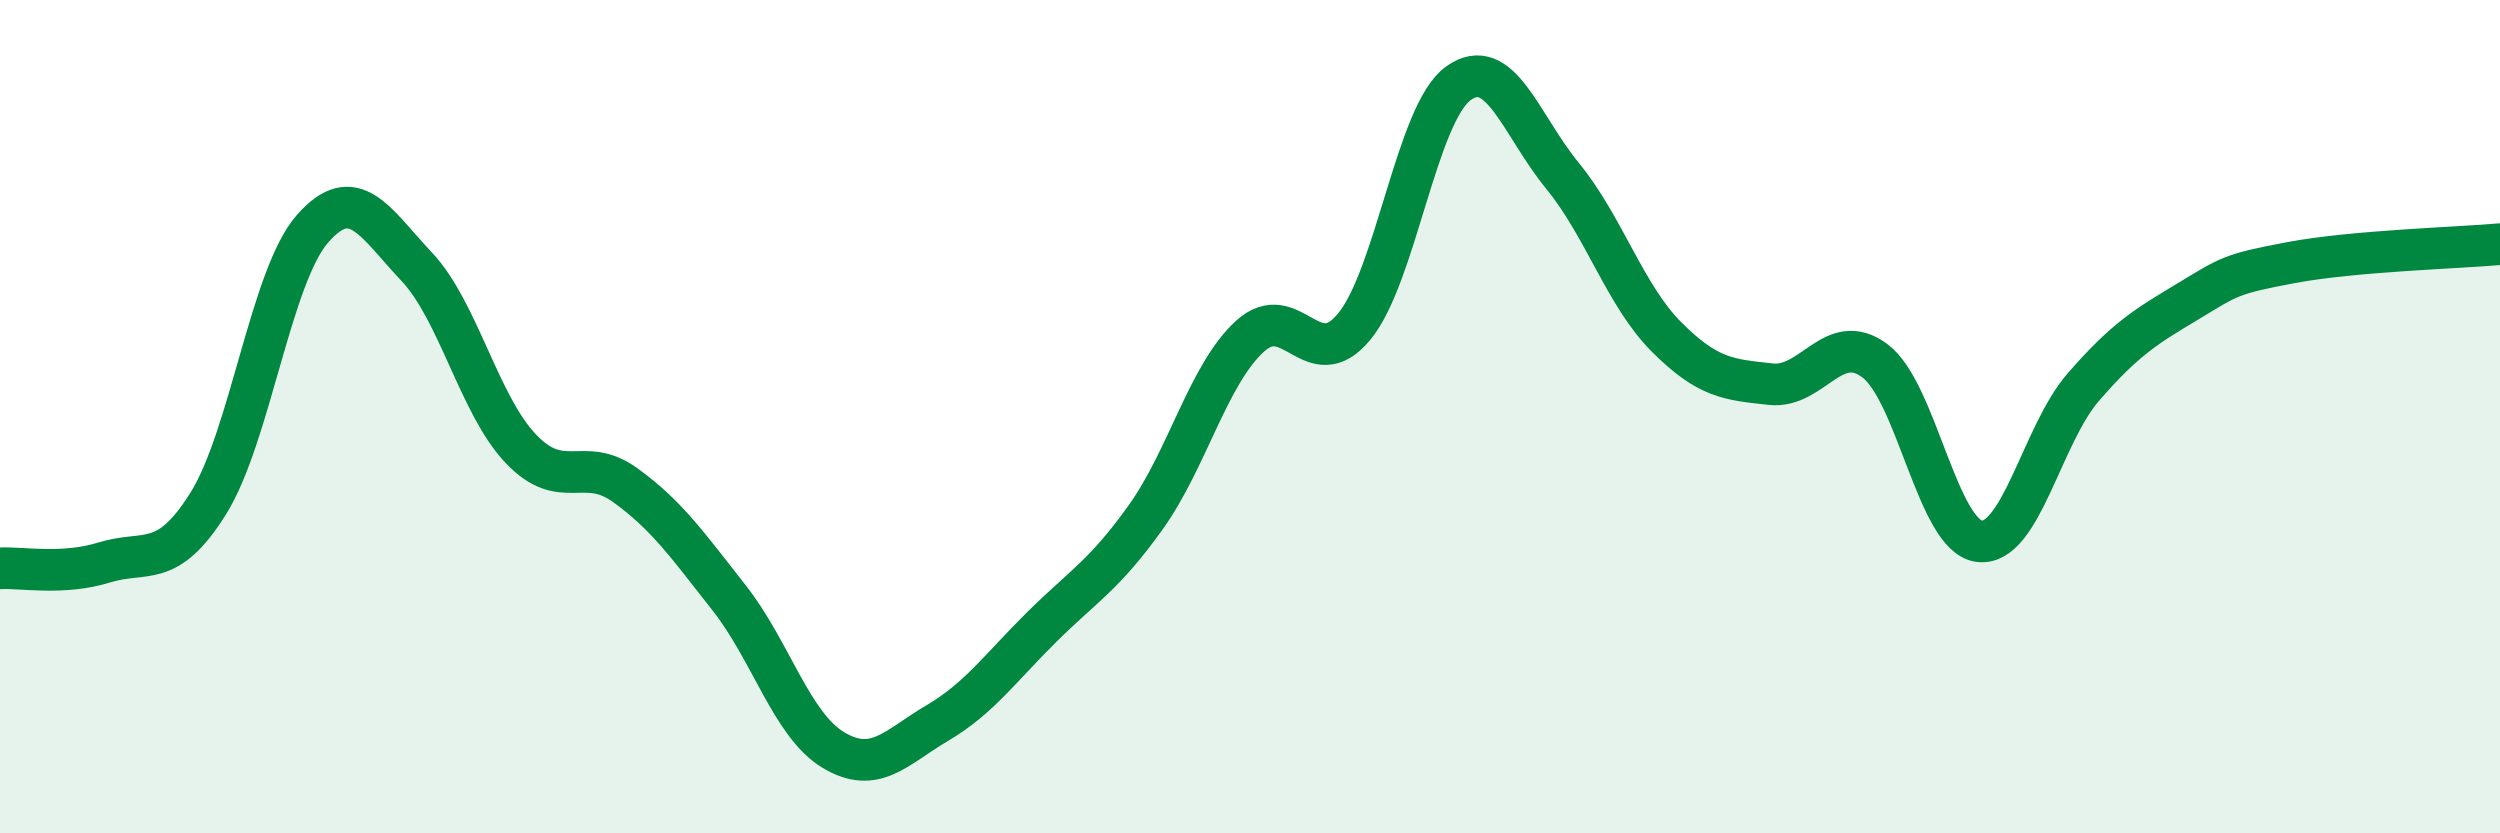 
    <svg width="60" height="20" viewBox="0 0 60 20" xmlns="http://www.w3.org/2000/svg">
      <path
        d="M 0,13.64 C 0.5,13.61 1.5,13.81 2.5,13.5 C 3.5,13.19 4,13.68 5,12.08 C 6,10.48 6.5,6.63 7.5,5.49 C 8.5,4.35 9,5.34 10,6.4 C 11,7.46 11.5,9.72 12.5,10.77 C 13.5,11.82 14,10.92 15,11.64 C 16,12.36 16.5,13.08 17.5,14.35 C 18.5,15.62 19,17.4 20,18 C 21,18.6 21.5,17.94 22.5,17.35 C 23.5,16.76 24,16.04 25,15.05 C 26,14.06 26.5,13.81 27.5,12.41 C 28.5,11.01 29,8.98 30,8.07 C 31,7.16 31.5,9.05 32.5,7.84 C 33.5,6.63 34,2.72 35,2 C 36,1.28 36.5,3 37.5,4.22 C 38.5,5.44 39,7.09 40,8.09 C 41,9.09 41.5,9.11 42.5,9.22 C 43.5,9.33 44,7.91 45,8.66 C 46,9.41 46.5,12.86 47.5,12.99 C 48.5,13.12 49,10.44 50,9.29 C 51,8.14 51.5,7.84 52.5,7.24 C 53.5,6.64 53.5,6.58 55,6.3 C 56.5,6.02 59,5.95 60,5.86L60 20L0 20Z"
        fill="#008740"
        opacity="0.1"
        stroke-linecap="round"
        stroke-linejoin="round"
      />
      <path
        d="M 0,13.64 C 0.5,13.61 1.5,13.81 2.5,13.5 C 3.5,13.19 4,13.68 5,12.08 C 6,10.48 6.5,6.63 7.5,5.49 C 8.5,4.35 9,5.34 10,6.4 C 11,7.46 11.5,9.72 12.5,10.77 C 13.5,11.82 14,10.92 15,11.64 C 16,12.36 16.5,13.08 17.5,14.35 C 18.5,15.62 19,17.4 20,18 C 21,18.6 21.5,17.94 22.5,17.35 C 23.5,16.76 24,16.04 25,15.05 C 26,14.06 26.5,13.81 27.5,12.41 C 28.5,11.01 29,8.98 30,8.07 C 31,7.16 31.5,9.05 32.5,7.84 C 33.5,6.63 34,2.72 35,2 C 36,1.28 36.5,3 37.5,4.22 C 38.5,5.44 39,7.09 40,8.09 C 41,9.09 41.5,9.11 42.5,9.22 C 43.5,9.33 44,7.91 45,8.66 C 46,9.41 46.5,12.86 47.5,12.99 C 48.5,13.12 49,10.44 50,9.29 C 51,8.14 51.5,7.84 52.5,7.24 C 53.5,6.64 53.5,6.58 55,6.3 C 56.5,6.02 59,5.95 60,5.86"
        stroke="#008740"
        stroke-width="1"
        fill="none"
        stroke-linecap="round"
        stroke-linejoin="round"
      />
    </svg>
  